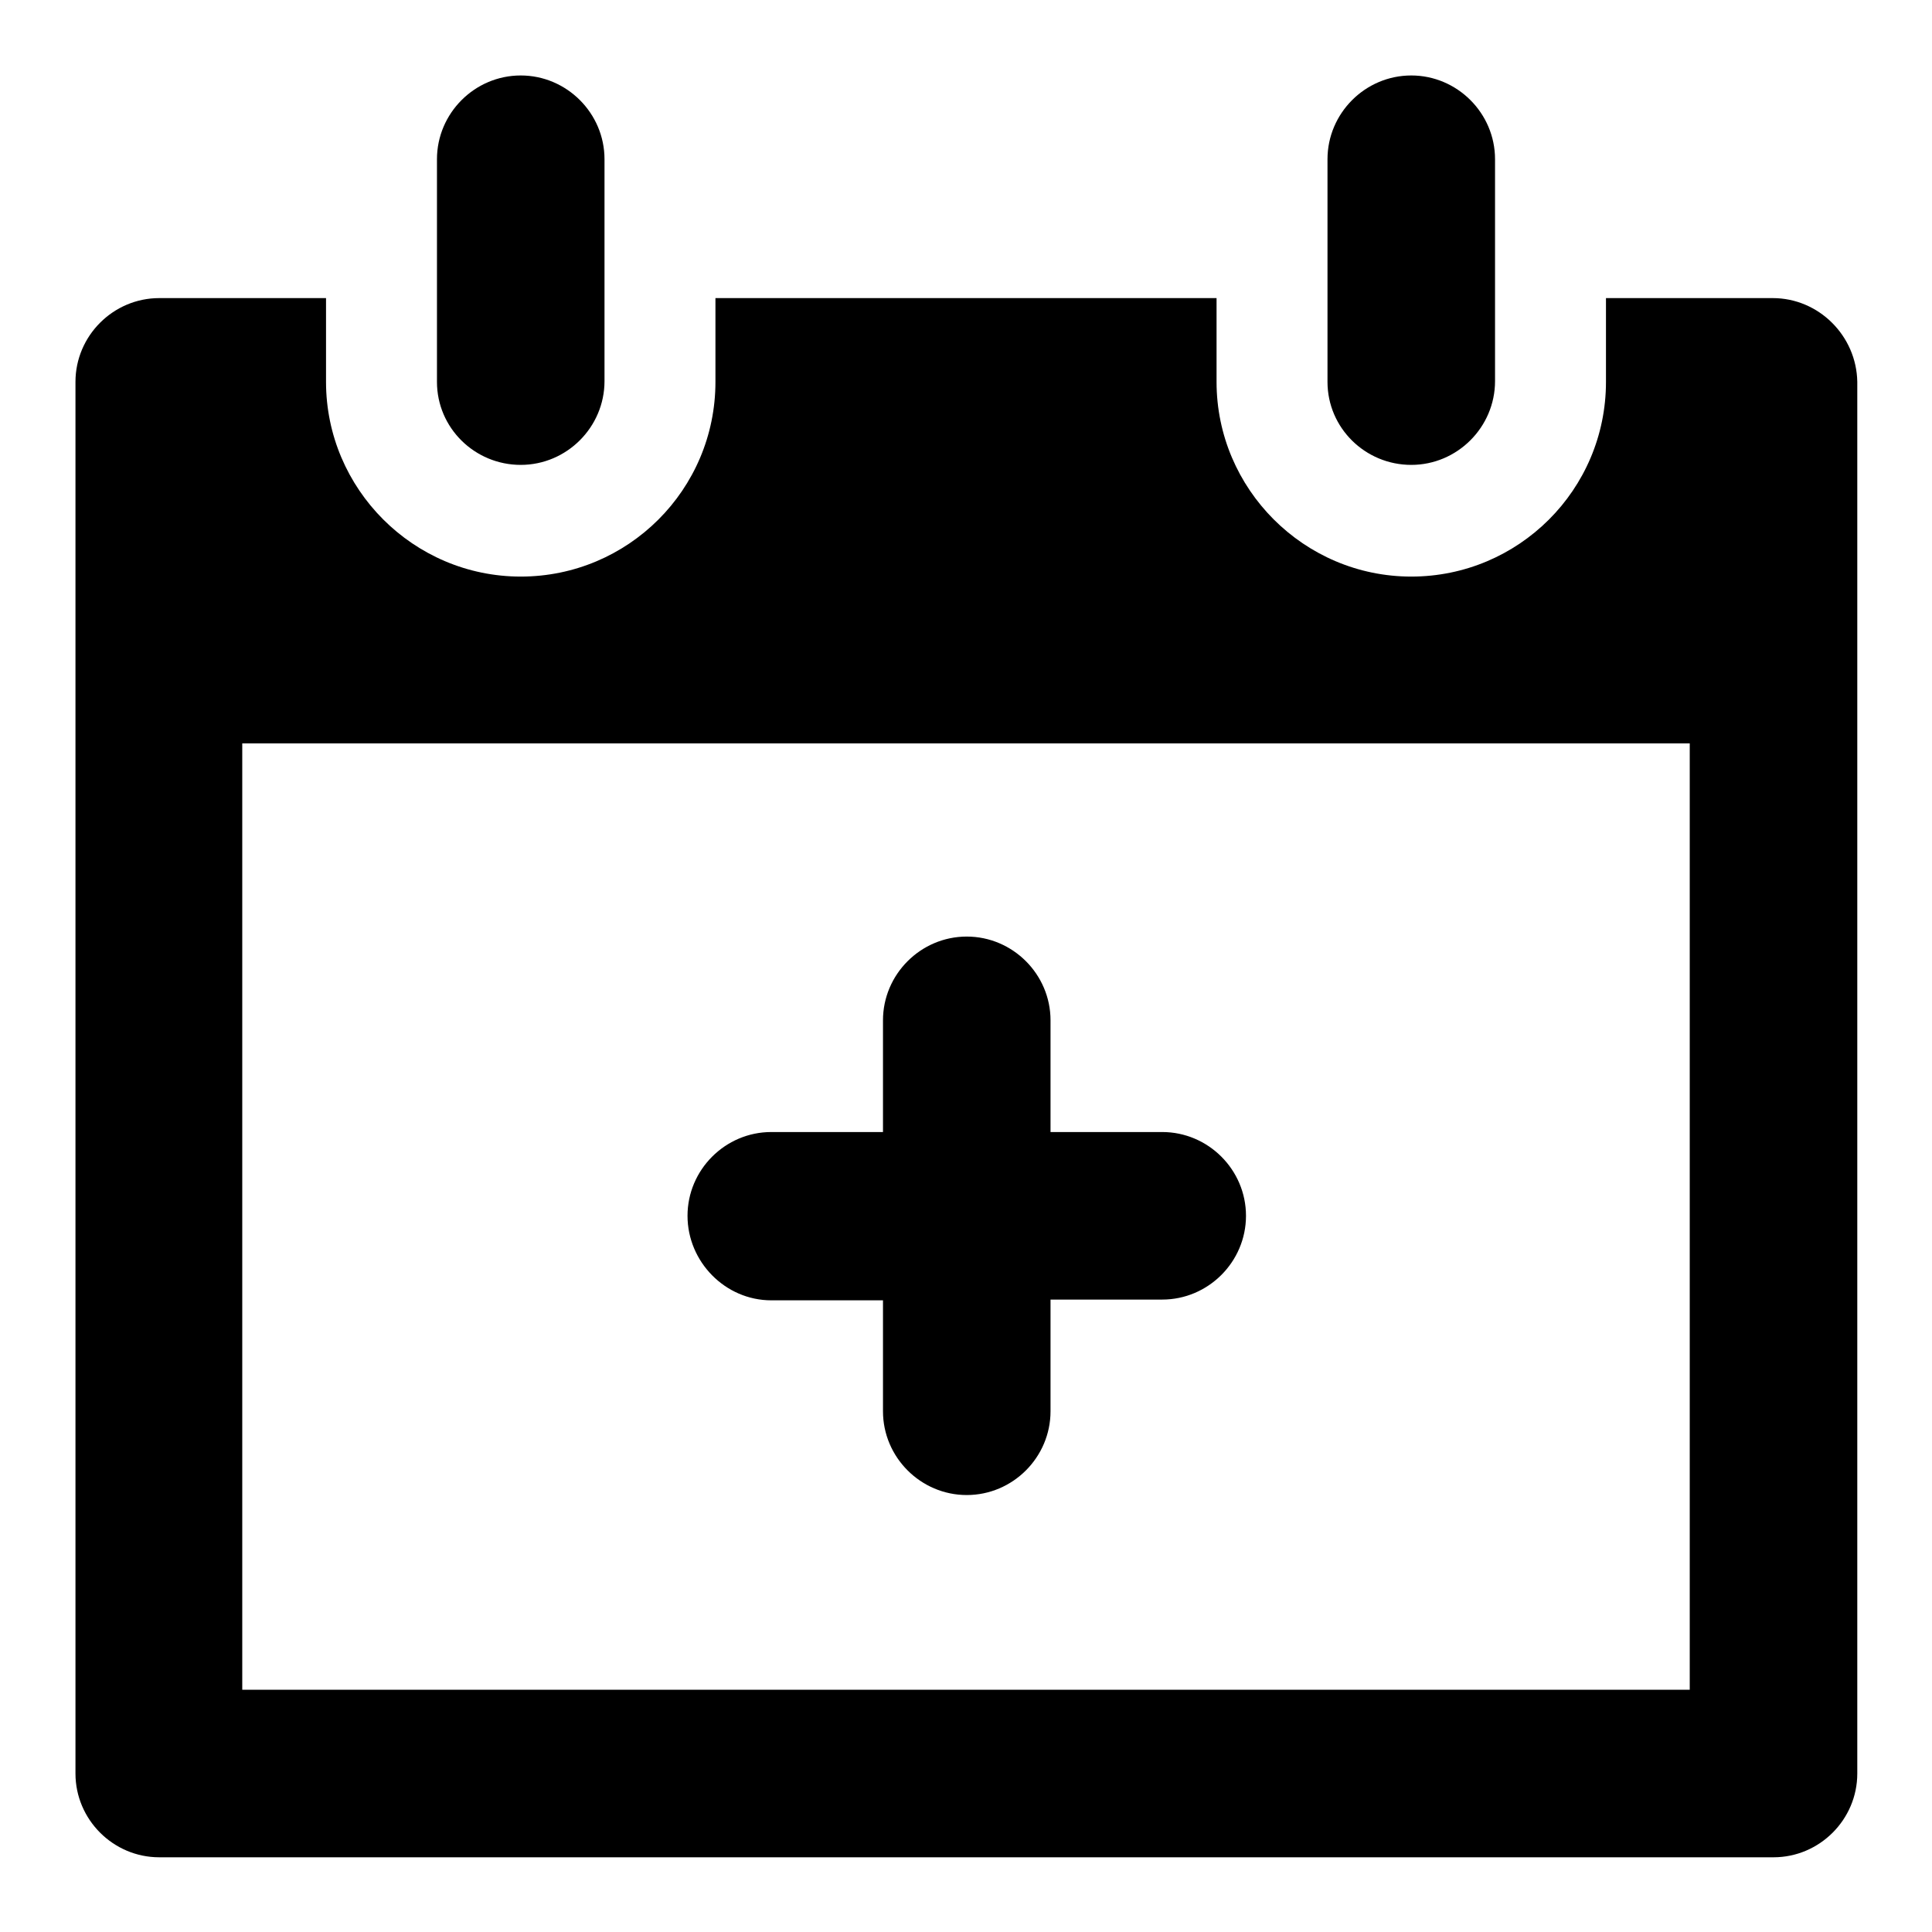 <?xml version="1.0" encoding="utf-8"?>
<!-- Svg Vector Icons : http://www.onlinewebfonts.com/icon -->
<!DOCTYPE svg PUBLIC "-//W3C//DTD SVG 1.1//EN" "http://www.w3.org/Graphics/SVG/1.1/DTD/svg11.dtd">
<svg version="1.1" xmlns="http://www.w3.org/2000/svg" xmlns:xlink="http://www.w3.org/1999/xlink" x="0px" y="0px" viewBox="0 0 256 256" enable-background="new 0 0 256 256" xml:space="preserve">
<g> <path fill="#000000" d="M69,61.6c6.1,0,11.1-5,11.1-11.1V21.1C80.1,15,75.1,10,69,10s-11.1,5-11.1,11.1v29.5 C57.9,56.7,62.9,61.6,69,61.6z M102.7,124.3L102.7,124.3L102.7,124.3L102.7,124.3z M187,61.6c6.1,0,11.1-5,11.1-11.1V21.1 c0-6.1-5-11.1-11.1-11.1s-11.1,5-11.1,11.1v29.5C175.9,56.7,180.9,61.6,187,61.6z M102.2,172.3h14.8V187c0,6.1,5,11.1,11.1,11.1 c6.1,0,11.1-5,11.1-11.1v-14.8h14.8c6.1,0,11.1-5,11.1-11.1s-5-11.1-11.1-11.1h-14.8v-14.8c0-6.1-5-11.1-11.1-11.1 c-6.1,0-11.1,5-11.1,11.1v14.8h-14.8c-6.1,0-11.1,5-11.1,11.1S96.1,172.3,102.2,172.3z M234.9,39.5h-22.1v11.1 c0,14.3-11.6,25.8-25.8,25.8s-25.8-11.6-25.8-25.8V39.5H94.8v11.1c0,14.3-11.6,25.8-25.8,25.8S43.2,64.8,43.2,50.6V39.5H21.1 c-6.1,0-11.1,5-11.1,11.1v184.4c0,6.1,5,11.1,11.1,11.1h213.9c6.1,0,11.1-5,11.1-11.1V50.6C246,44.5,241,39.5,234.9,39.5z  M223.9,223.9H32.1V98.5h191.8V223.9z"/></g>
</svg>